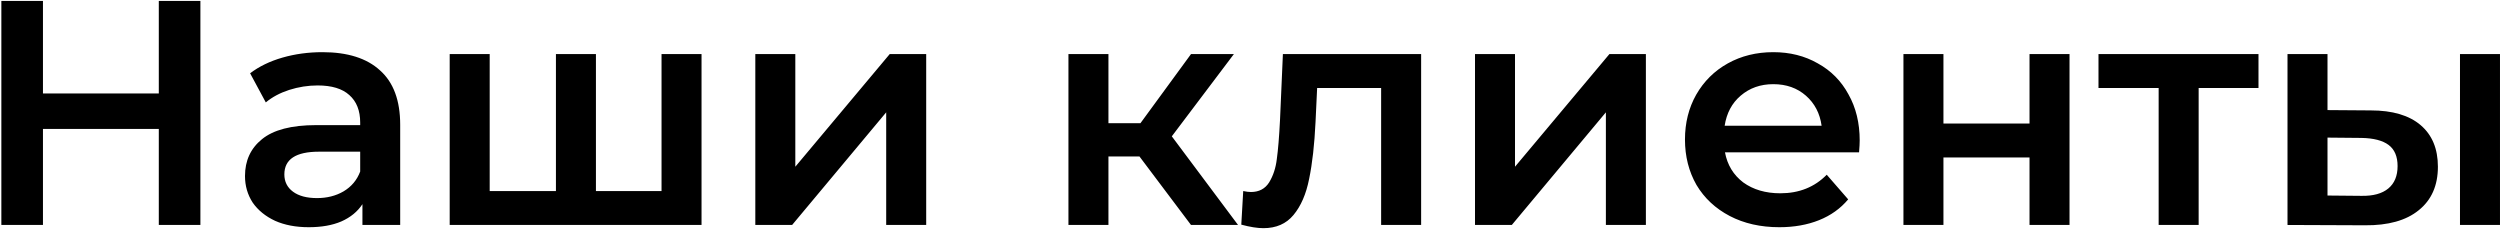 <?xml version="1.0" encoding="UTF-8"?> <svg xmlns="http://www.w3.org/2000/svg" width="750" height="69" viewBox="0 0 750 69" fill="none"> <path d="M60.12 0.29V67.49H47.64V38.69H12.888V67.49H0.408V0.29H12.888V28.034H47.64V0.29H60.12ZM96.731 15.65C104.282 15.65 110.042 17.474 114.01 21.122C118.042 24.706 120.058 30.146 120.058 37.442V67.49H108.73V61.25C107.258 63.49 105.146 65.218 102.394 66.434C99.707 67.586 96.442 68.162 92.603 68.162C88.763 68.162 85.403 67.522 82.522 66.242C79.642 64.898 77.403 63.074 75.802 60.77C74.266 58.402 73.499 55.746 73.499 52.802C73.499 48.194 75.195 44.514 78.587 41.762C82.043 38.946 87.451 37.538 94.811 37.538H108.058V36.77C108.058 33.186 106.97 30.434 104.794 28.514C102.682 26.594 99.514 25.634 95.29 25.634C92.41 25.634 89.562 26.082 86.746 26.978C83.995 27.874 81.659 29.122 79.739 30.722L75.034 21.986C77.722 19.938 80.954 18.37 84.731 17.282C88.507 16.194 92.507 15.65 96.731 15.65ZM95.099 59.426C98.106 59.426 100.762 58.754 103.066 57.41C105.434 56.002 107.098 54.018 108.058 51.458V45.506H95.674C88.763 45.506 85.306 47.778 85.306 52.322C85.306 54.498 86.171 56.226 87.898 57.506C89.626 58.786 92.026 59.426 95.099 59.426ZM210.46 16.226V67.49H134.908V16.226H146.908V57.314H166.78V16.226H178.78V57.314H198.46V16.226H210.46ZM226.595 16.226H238.595V50.018L266.915 16.226H277.859V67.49H265.859V33.698L237.635 67.49H226.595V16.226ZM341.845 46.946H332.533V67.49H320.533V16.226H332.533V36.962H342.133L357.301 16.226H370.165L351.541 40.898L371.413 67.49H357.301L341.845 46.946ZM426.34 16.226V67.49H414.34V26.402H395.14L394.66 36.578C394.34 43.362 393.7 49.058 392.74 53.666C391.844 58.21 390.276 61.826 388.036 64.514C385.86 67.138 382.852 68.45 379.012 68.45C377.22 68.45 375.012 68.098 372.388 67.394L372.964 57.314C373.86 57.506 374.628 57.602 375.268 57.602C377.7 57.602 379.524 56.642 380.74 54.722C381.956 52.738 382.724 50.402 383.044 47.714C383.428 44.962 383.748 41.058 384.004 36.002L384.868 16.226H426.34ZM442.501 16.226H454.501V50.018L482.821 16.226H493.765V67.49H481.765V33.698L453.541 67.49H442.501V16.226ZM557.908 42.146C557.908 42.978 557.844 44.162 557.716 45.698H517.492C518.196 49.474 520.02 52.482 522.964 54.722C525.972 56.898 529.684 57.986 534.1 57.986C539.732 57.986 544.372 56.13 548.02 52.418L554.452 59.81C552.148 62.562 549.236 64.642 545.716 66.05C542.196 67.458 538.228 68.162 533.812 68.162C528.18 68.162 523.22 67.042 518.932 64.802C514.644 62.562 511.316 59.458 508.948 55.49C506.644 51.458 505.492 46.914 505.492 41.858C505.492 36.866 506.612 32.386 508.852 28.418C511.156 24.386 514.324 21.25 518.356 19.01C522.388 16.77 526.932 15.65 531.988 15.65C536.98 15.65 541.428 16.77 545.332 19.01C549.3 21.186 552.372 24.29 554.548 28.322C556.788 32.29 557.908 36.898 557.908 42.146ZM531.988 25.25C528.148 25.25 524.884 26.402 522.196 28.706C519.572 30.946 517.972 33.954 517.396 37.73H546.484C545.972 34.018 544.404 31.01 541.78 28.706C539.156 26.402 535.892 25.25 531.988 25.25ZM571.033 16.226H583.033V37.058H608.857V16.226H620.857V67.49H608.857V47.234H583.033V67.49H571.033V16.226ZM677.547 26.402H659.595V67.49H647.595V26.402H629.547V16.226H677.547V26.402ZM711.211 33.122C717.739 33.122 722.731 34.594 726.187 37.538C729.643 40.482 731.371 44.642 731.371 50.018C731.371 55.65 729.451 60.002 725.611 63.074C721.835 66.146 716.459 67.65 709.483 67.586L686.251 67.49V16.226H698.251V33.026L711.211 33.122ZM737.995 16.226H749.995V67.49H737.995V16.226ZM708.427 58.754C711.947 58.818 714.635 58.082 716.491 56.546C718.347 55.01 719.275 52.77 719.275 49.826C719.275 46.946 718.379 44.834 716.587 43.49C714.795 42.146 712.075 41.442 708.427 41.378L698.251 41.282V58.658L708.427 58.754Z" fill="black"></path> </svg> 